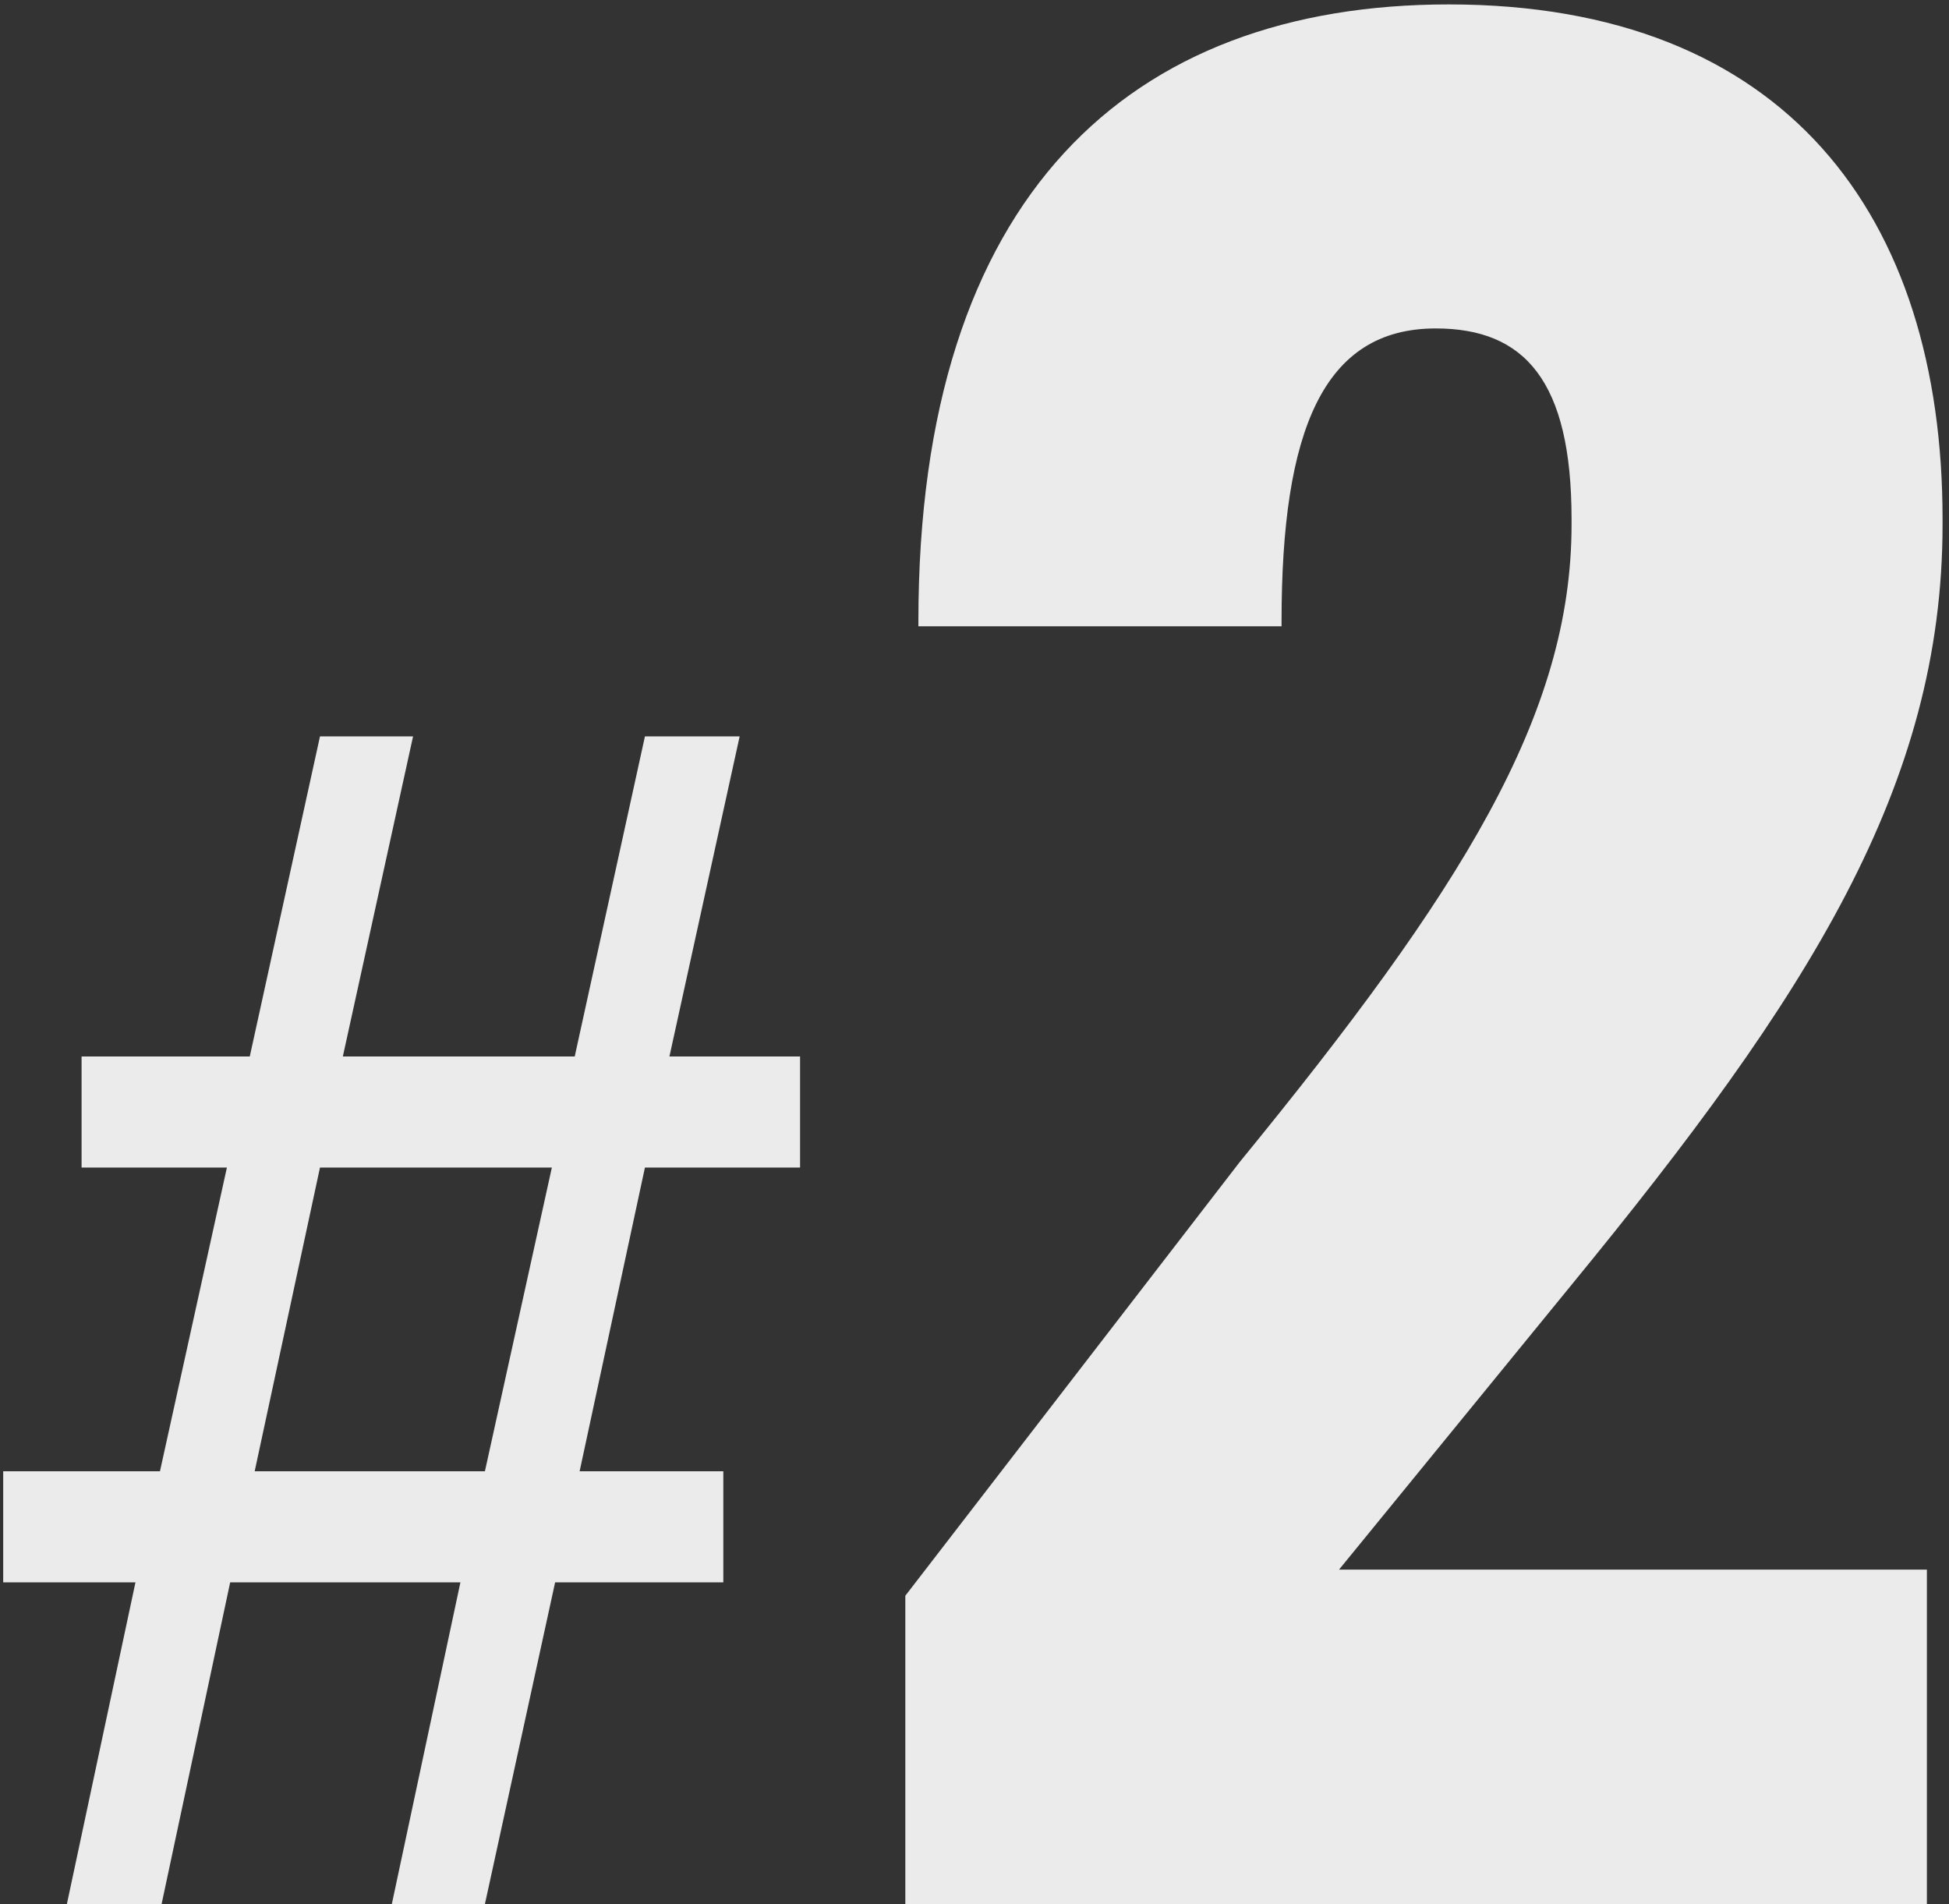 <svg width="259" height="253" viewBox="0 0 259 253" fill="none" xmlns="http://www.w3.org/2000/svg">
<rect x="0" y="0" width="259" height="253" fill="#333333" stroke="none"/>
<path opacity="0.9" d="M85.705 97.847H98.291L88.96 140.378H106.32V155.134H85.705L77.025 195.496H96.121V210.251H73.77L64.439 253H52.07L61.184 210.251H30.588L21.474 253H8.888L18.002 210.251H0.425V195.496H21.257L30.154 155.134H10.841V140.378H33.192L42.523 97.847H54.891L45.56 140.378H76.374L85.705 97.847ZM42.523 155.134L33.843 195.496H64.439L73.336 155.134H42.523ZM258.145 68.986V69.68C258.145 104.4 240.438 132.176 208.843 170.715L177.942 208.559H256.062V253H120.308V212.031L164.749 154.396C194.261 118.288 208.843 95.026 208.843 69.68V68.986C208.843 50.585 202.593 43.641 190.789 43.641C175.859 43.641 170.304 57.181 170.304 82.527V83.221H122.044V82.527C122.044 25.934 150.167 0.588 192.525 0.588C237.313 0.588 258.145 28.711 258.145 68.986Z" fill="white"/>
</svg>
